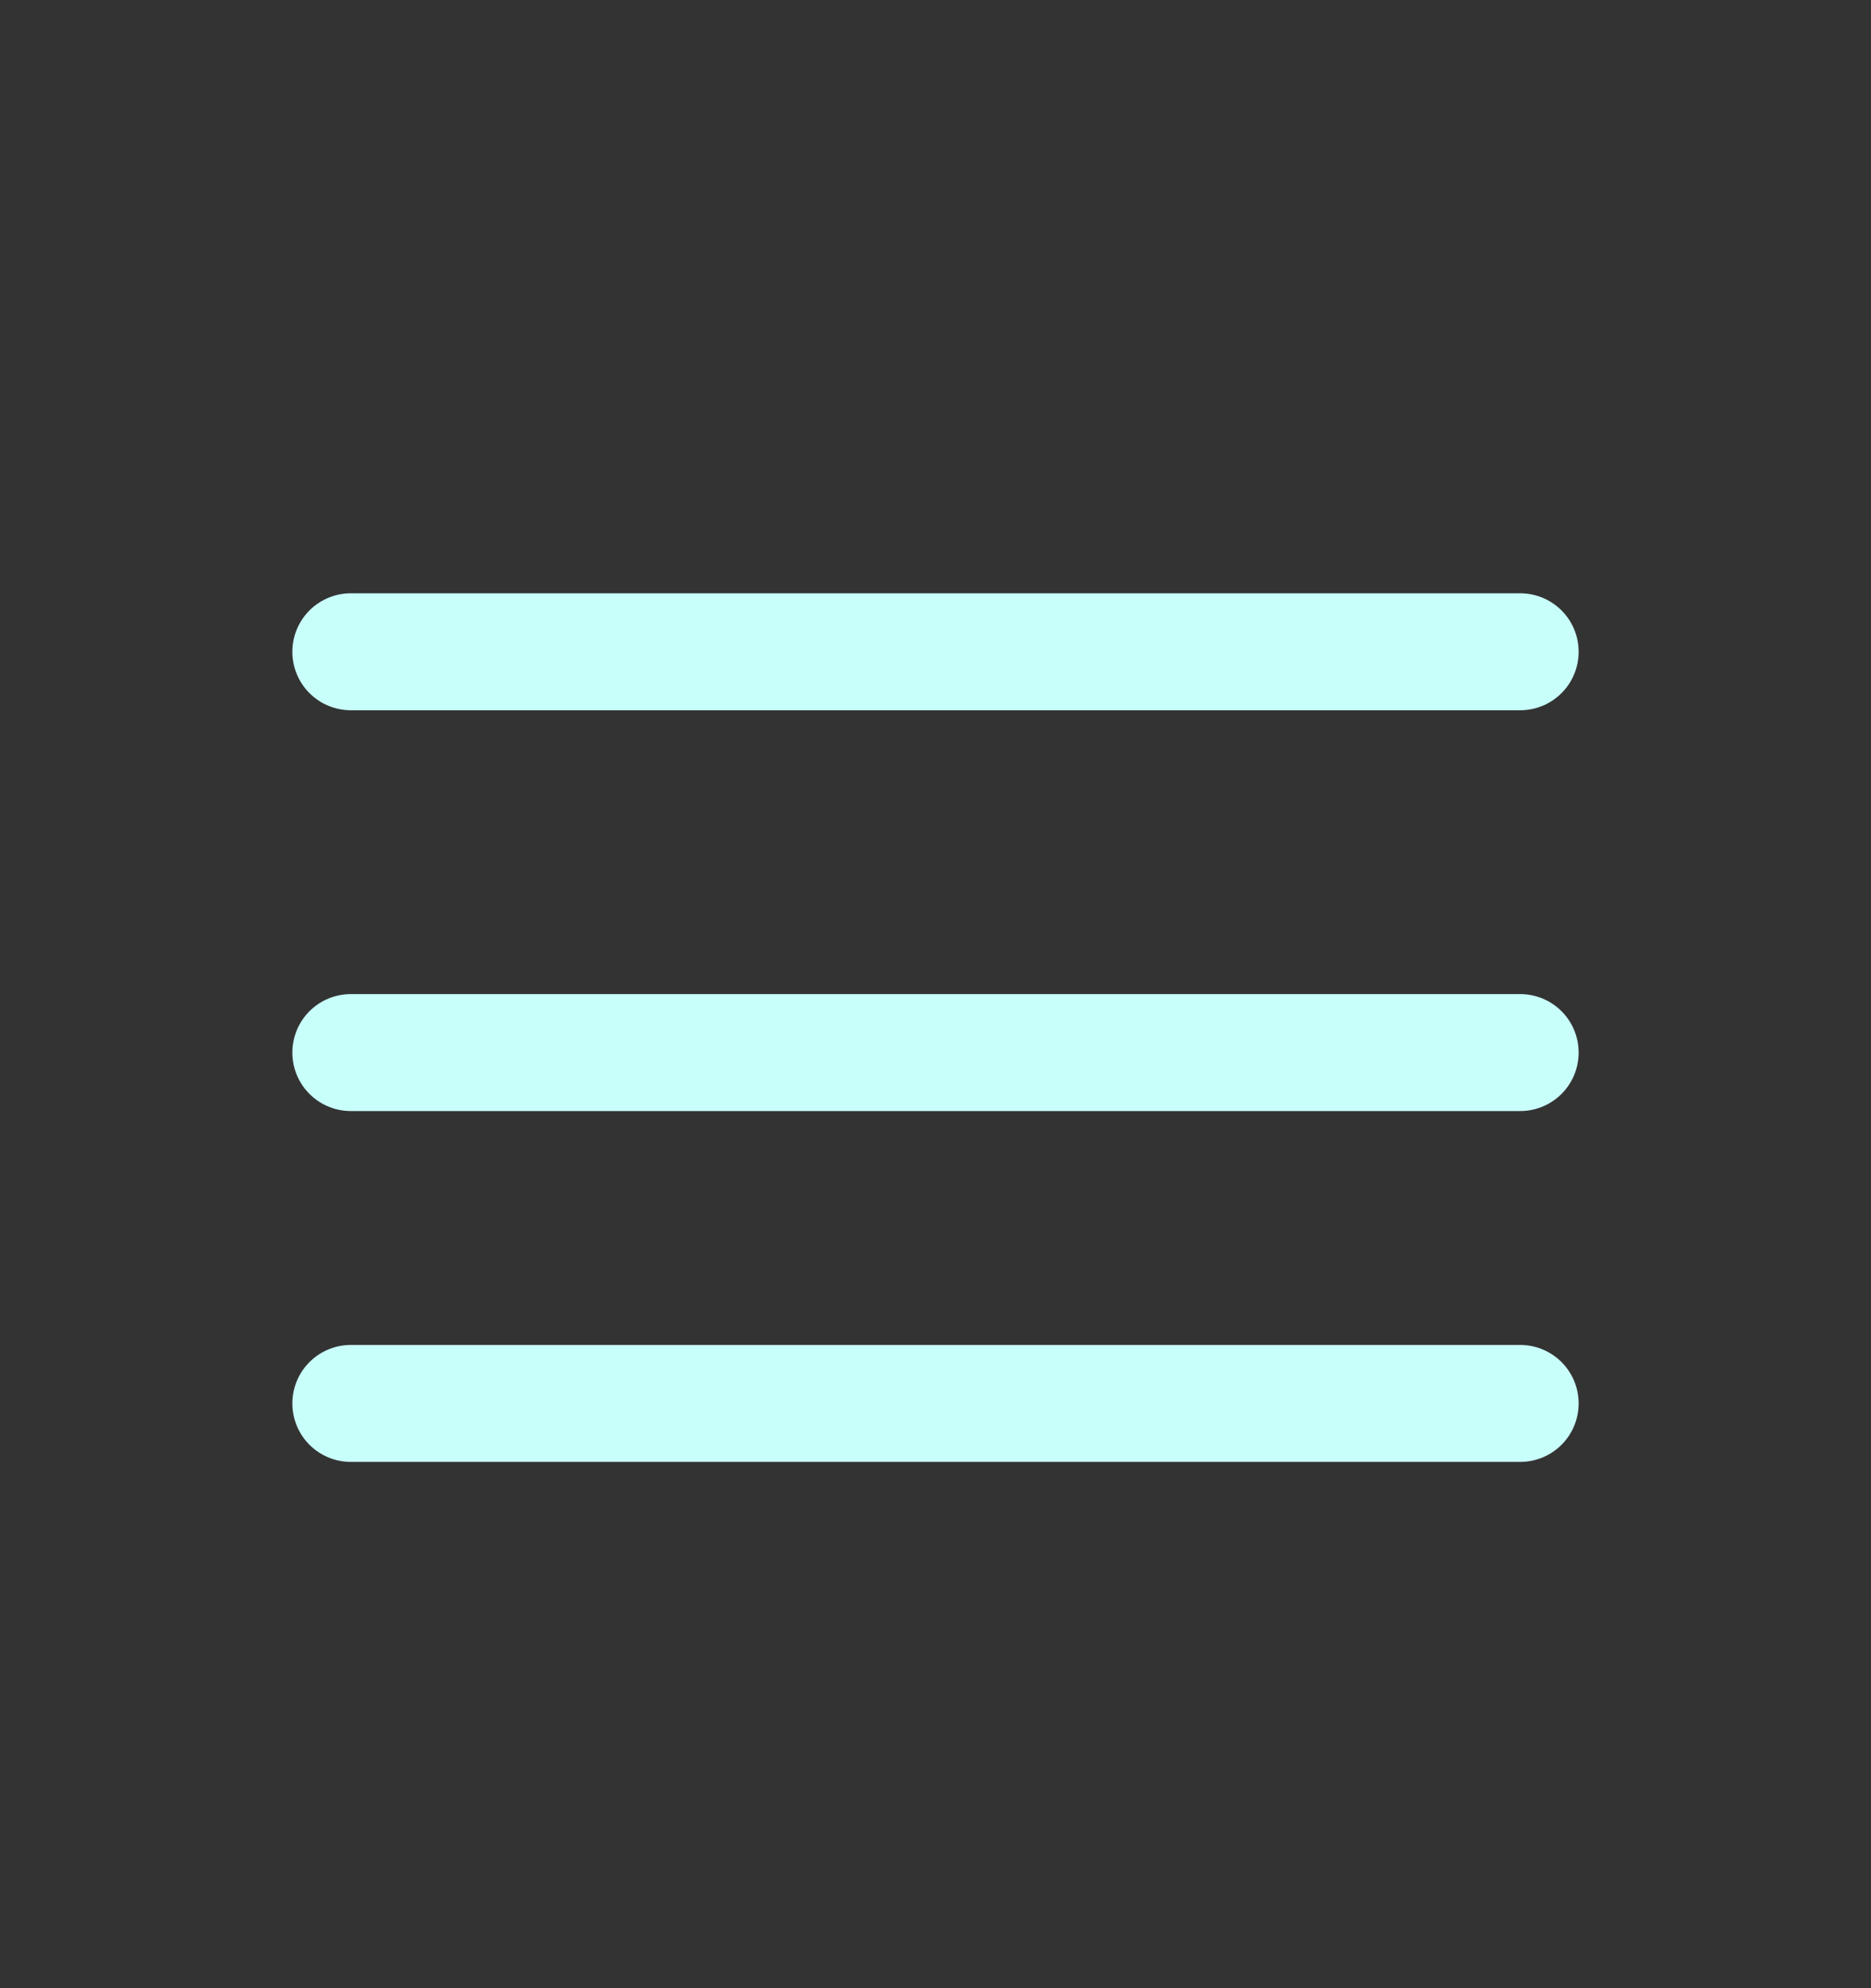 <svg width="16" height="17" viewBox="0 0 16 17" fill="none" xmlns="http://www.w3.org/2000/svg">
<rect x="0" y="0" width="16" height="17" fill="#333333" stroke="none"/>
<path d="M3 5.573H13" stroke="#C9FFFA" stroke-linecap="round"/>
<path d="M3 9H13" stroke="#C9FFFA" stroke-linecap="round"/>
<path d="M3 12H13" stroke="#C9FFFA" stroke-linecap="round"/>
</svg>
